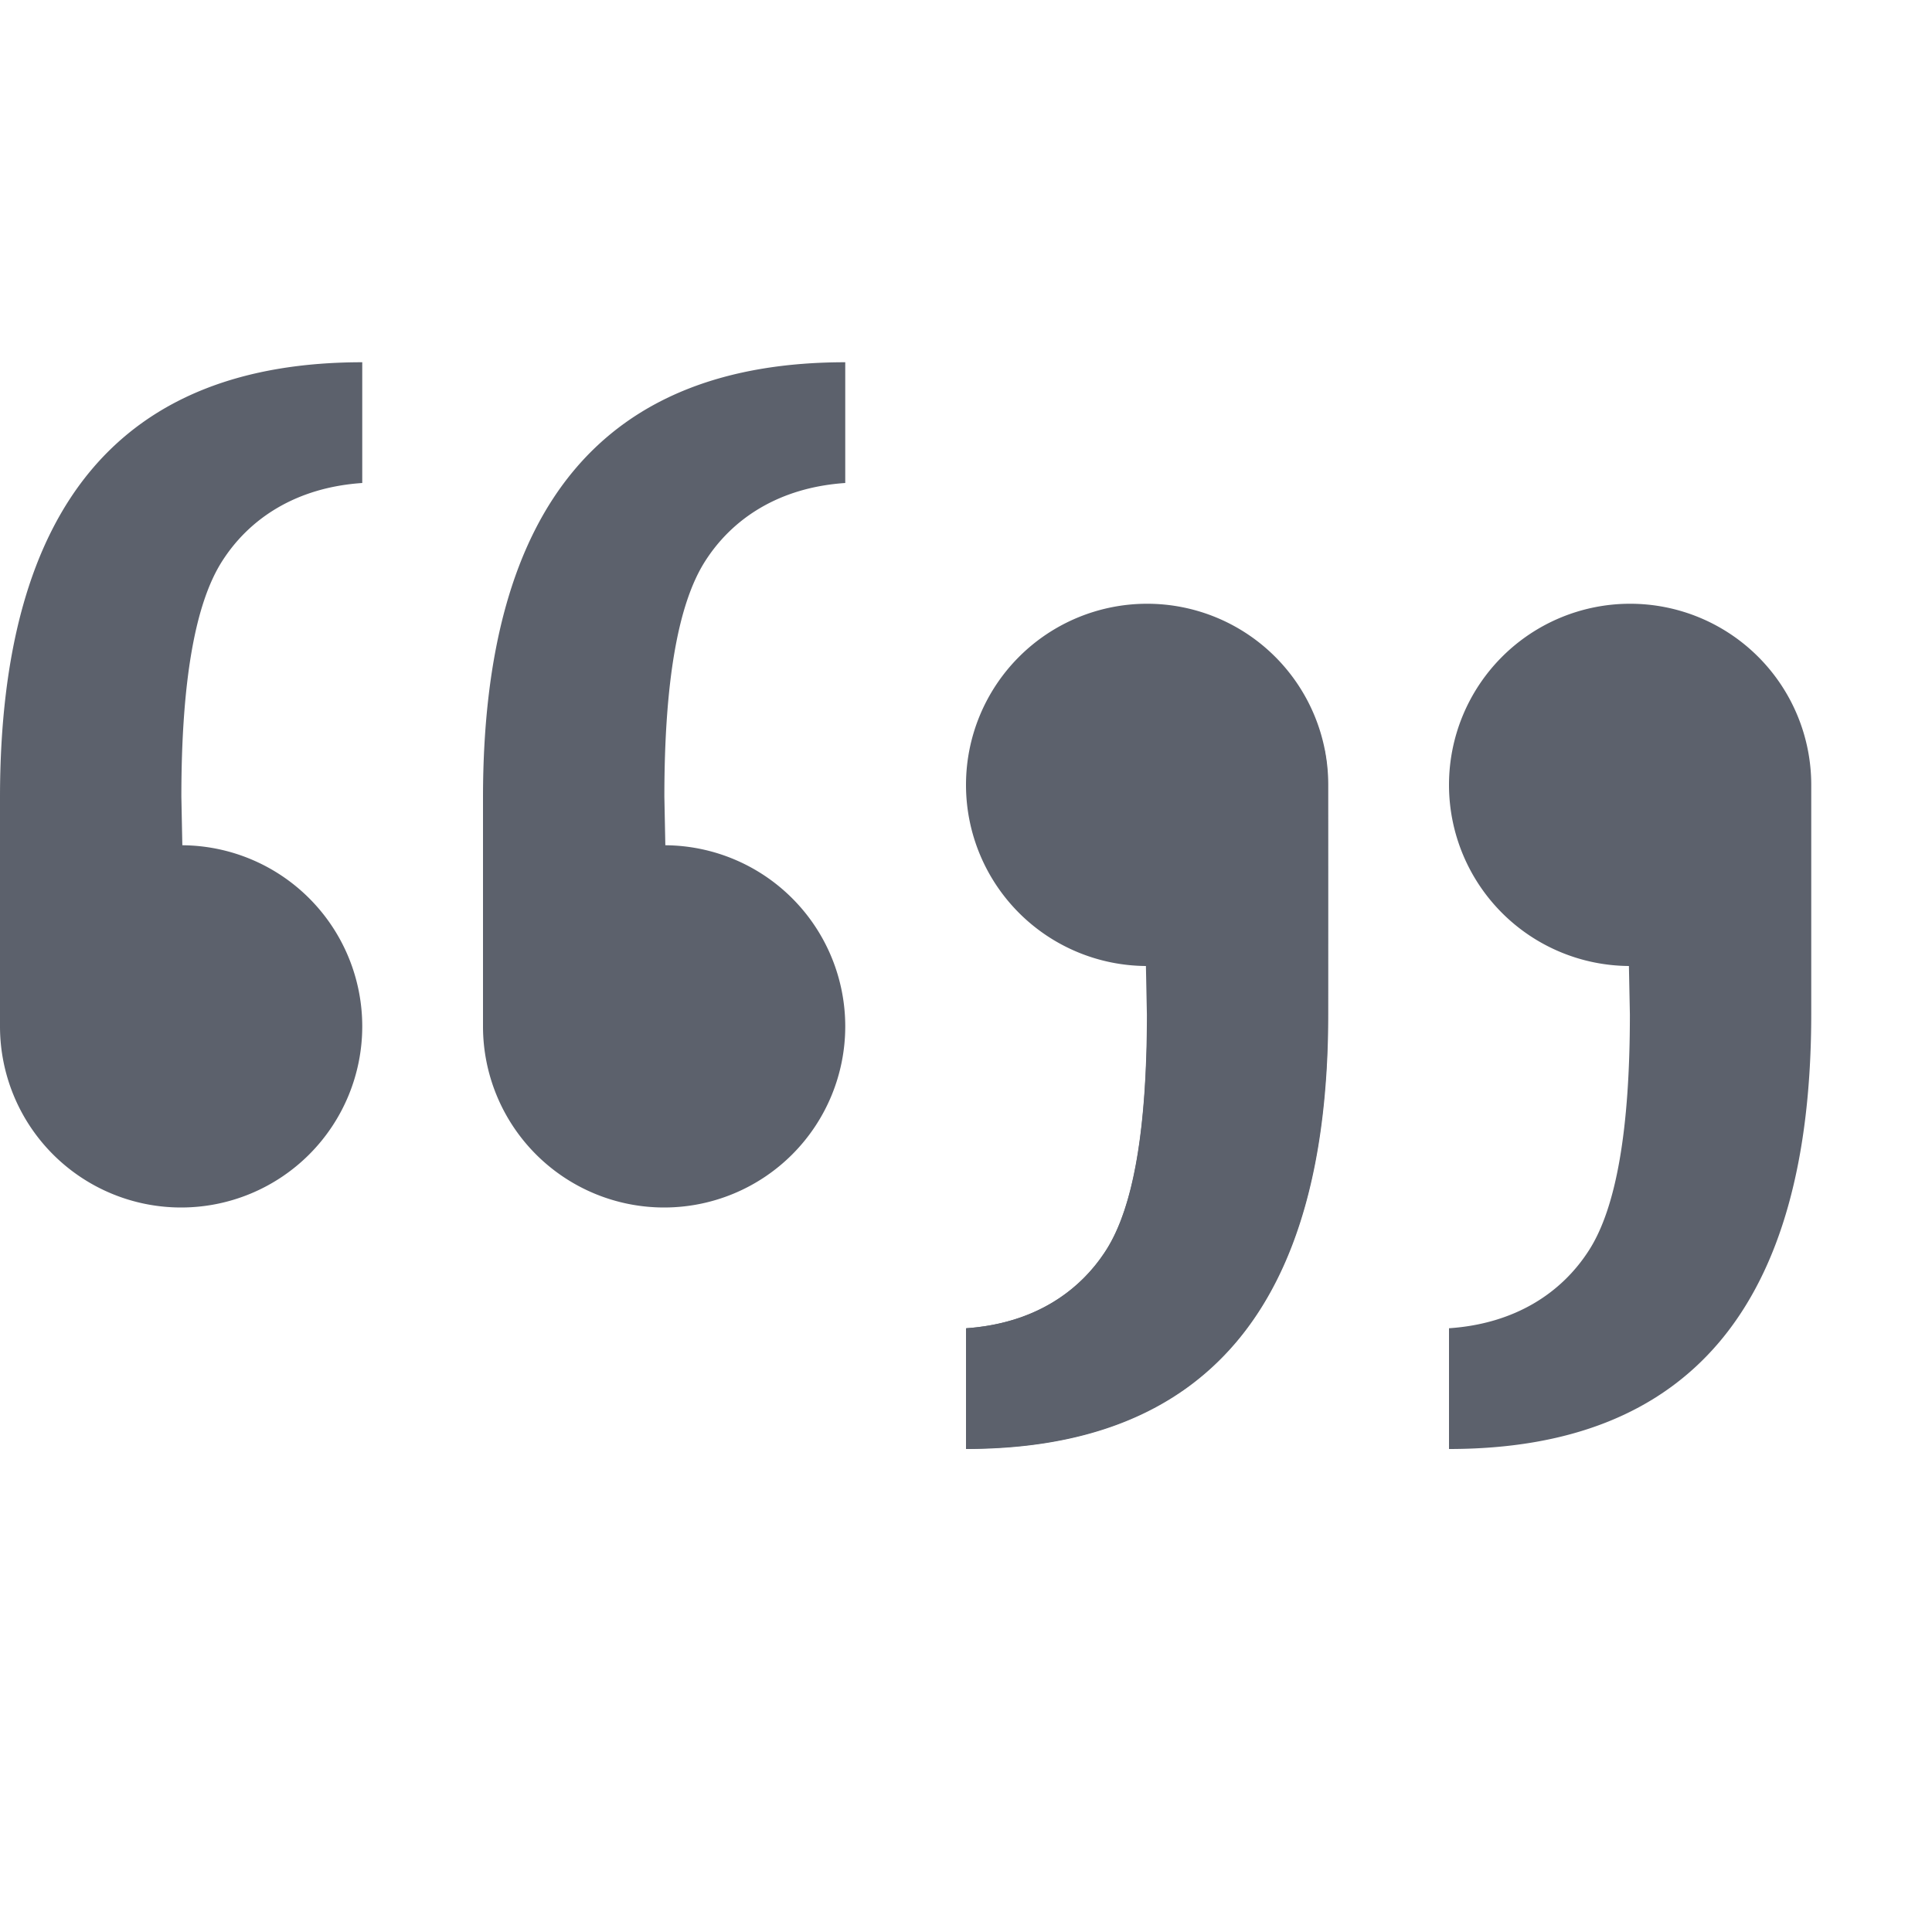 <?xml version="1.0" encoding="UTF-8" standalone="no"?>
<svg
   xmlns:dc="http://purl.org/dc/elements/1.1/"
   xmlns:cc="http://creativecommons.org/ns#"
   xmlns:rdf="http://www.w3.org/1999/02/22-rdf-syntax-ns#"
   xmlns:svg="http://www.w3.org/2000/svg"
   xmlns="http://www.w3.org/2000/svg"
   xmlns:sodipodi="http://sodipodi.sourceforge.net/DTD/sodipodi-0.dtd"
   xmlns:inkscape="http://www.inkscape.org/namespaces/inkscape"
   width="16"
   height="16"
   version="1.1"
   id="svg4"
   sodipodi:docname="search-word.svg"
   inkscape:version="0.92.2 2405546, 2018-03-11">
  <defs
     id="defs8" />
  <sodipodi:namedview
     pagecolor="#ffffff"
     bordercolor="#666666"
     borderopacity="1"
     objecttolerance="10"
     gridtolerance="10"
     guidetolerance="10"
     inkscape:pageopacity="0"
     inkscape:pageshadow="2"
     inkscape:window-width="1920"
     inkscape:window-height="1043"
     id="namedview6"
     showgrid="false"
     inkscape:zoom="45.254834"
     inkscape:cx="6.5123537"
     inkscape:cy="6.8917559"
     inkscape:window-x="0"
     inkscape:window-y="0"
     inkscape:window-maximized="1"
     inkscape:current-layer="svg4" />
  <path
     style="fill:#5c616c;fill-opacity:1"
     d="M 3,3 C 1.02,3 -9.9999927e-7,4.172 0,6.607 V 8.5 A 1.5,1.5 0 0 0 1.5,10 1.5,1.5 0 0 0 3,8.5 1.5,1.5 0 0 0 1.51,7 l -0.008,-0.402 c 0,-0.948 0.112,-1.598 0.338,-1.951 C 2.066,4.293 2.453,4.037 3,4 Z M 7,3 C 5.02,3 4,4.172 4,6.607 V 8.5 A 1.5,1.5 0 0 0 5.5,10 1.5,1.5 0 0 0 7,8.5 1.5,1.5 0 0 0 5.51,7 l -0.008,-0.402 c 0,-0.948 0.112,-1.598 0.338,-1.951 C 6.066,4.293 6.453,4.037 7,4 Z M 9.5,5 A 1.5,1.5 0 0 0 8,6.5 1.5,1.5 0 0 0 9.49,8 l 0.008,0.402 c 0,0.948 -0.112,1.598 -0.338,1.951 C 8.934,10.707 8.547,10.963 8,11 v 1 c 1.98,0 3,-1.172 3,-3.607 V 6.5 A 1.5,1.5 0 0 0 9.5,5 Z m 4,0 A 1.5,1.5 0 0 0 12,6.5 1.5,1.5 0 0 0 13.49,8 l 0.008,0.402 c 0,0.948 -0.112,1.598 -0.338,1.951 C 12.934,10.707 12.547,10.963 12,11 v 1 c 1.98,0 3,-1.172 3,-3.607 V 6.5 A 1.5,1.5 0 0 0 13.5,5 Z"
     id="path2" />
  <path
     style="fill:#5c616c;stroke:none;stroke-width:0.068;fill-opacity:1"
     d="M 8.041,11.489 V 11.014 l 0.254,-0.041 C 8.624,10.92 9.005,10.657 9.192,10.355 9.377,10.054 9.527,9.237 9.53,8.505 9.532,7.951 9.531,7.946 9.361,7.946 8.687,7.946 8.045,7.239 8.042,6.493 8.037,5.265 9.483,4.592 10.438,5.379 c 0.471,0.388 0.518,0.595 0.518,2.243 0,0.992 -0.031,1.628 -0.098,1.974 -0.267,1.396 -1.118,2.224 -2.394,2.332 l -0.424,0.036 z"
     id="path4524"
     inkscape:connector-curvature="0" />
  <path
     style="fill:#5c616c;stroke:none;stroke-width:0.004;fill-opacity:1"
     d="m 9.712,11.513 c 0.002,-0.002 0.024,-0.018 0.049,-0.035 0.18,-0.127 0.344,-0.283 0.486,-0.461 0.253,-0.317 0.445,-0.723 0.559,-1.181 0.066,-0.265 0.093,-0.453 0.117,-0.807 C 10.948,8.642 10.957,8.172 10.954,7.425 10.952,6.84 10.948,6.672 10.93,6.438 10.924,6.362 10.911,6.231 10.906,6.211 l -0.002,-0.011 h 0.031 c 0.037,0 0.032,-0.006 0.043,0.062 0.018,0.116 0.018,0.071 0.018,1.25 0,1.171 -1.65e-4,1.184 -0.018,1.43 -0.056,0.782 -0.233,1.403 -0.538,1.891 -0.158,0.252 -0.36,0.471 -0.598,0.647 l -0.048,0.036 h -0.043 c -0.024,0 -0.042,-0.002 -0.04,-0.003 z"
     id="path4526"
     inkscape:connector-curvature="0" />
  <path
     style="fill:#5c616c;stroke:none;stroke-width:0.004;fill-opacity:1"
     d="m 8.004,11.5 v -0.5 l 0.038,-0.003 c 0.053,-0.004 0.157,-0.019 0.223,-0.034 C 8.641,10.882 8.945,10.679 9.148,10.374 9.352,10.067 9.464,9.552 9.493,8.786 L 9.498,8.656 H 9.512 9.527 L 9.525,8.705 C 9.505,9.144 9.45,9.547 9.365,9.883 9.304,10.127 9.245,10.277 9.164,10.396 9.01,10.621 8.749,10.822 8.483,10.921 c -0.079,0.029 -0.144,0.044 -0.302,0.07 l -0.141,0.023 -9.922e-4,0.475 c -9.556e-4,0.458 -7.301e-4,0.475 0.006,0.475 0.012,0 0.421,-0.035 0.483,-0.041 0.395,-0.04 0.768,-0.16 1.078,-0.345 0.024,-0.014 0.056,-0.034 0.071,-0.044 l 0.028,-0.019 0.04,0.003 0.04,0.003 -0.046,0.03 c -0.287,0.188 -0.638,0.321 -1.03,0.389 -0.19,0.033 -0.372,0.05 -0.622,0.057 l -0.085,0.003 z"
     id="path4528"
     inkscape:connector-curvature="0" />
</svg>
